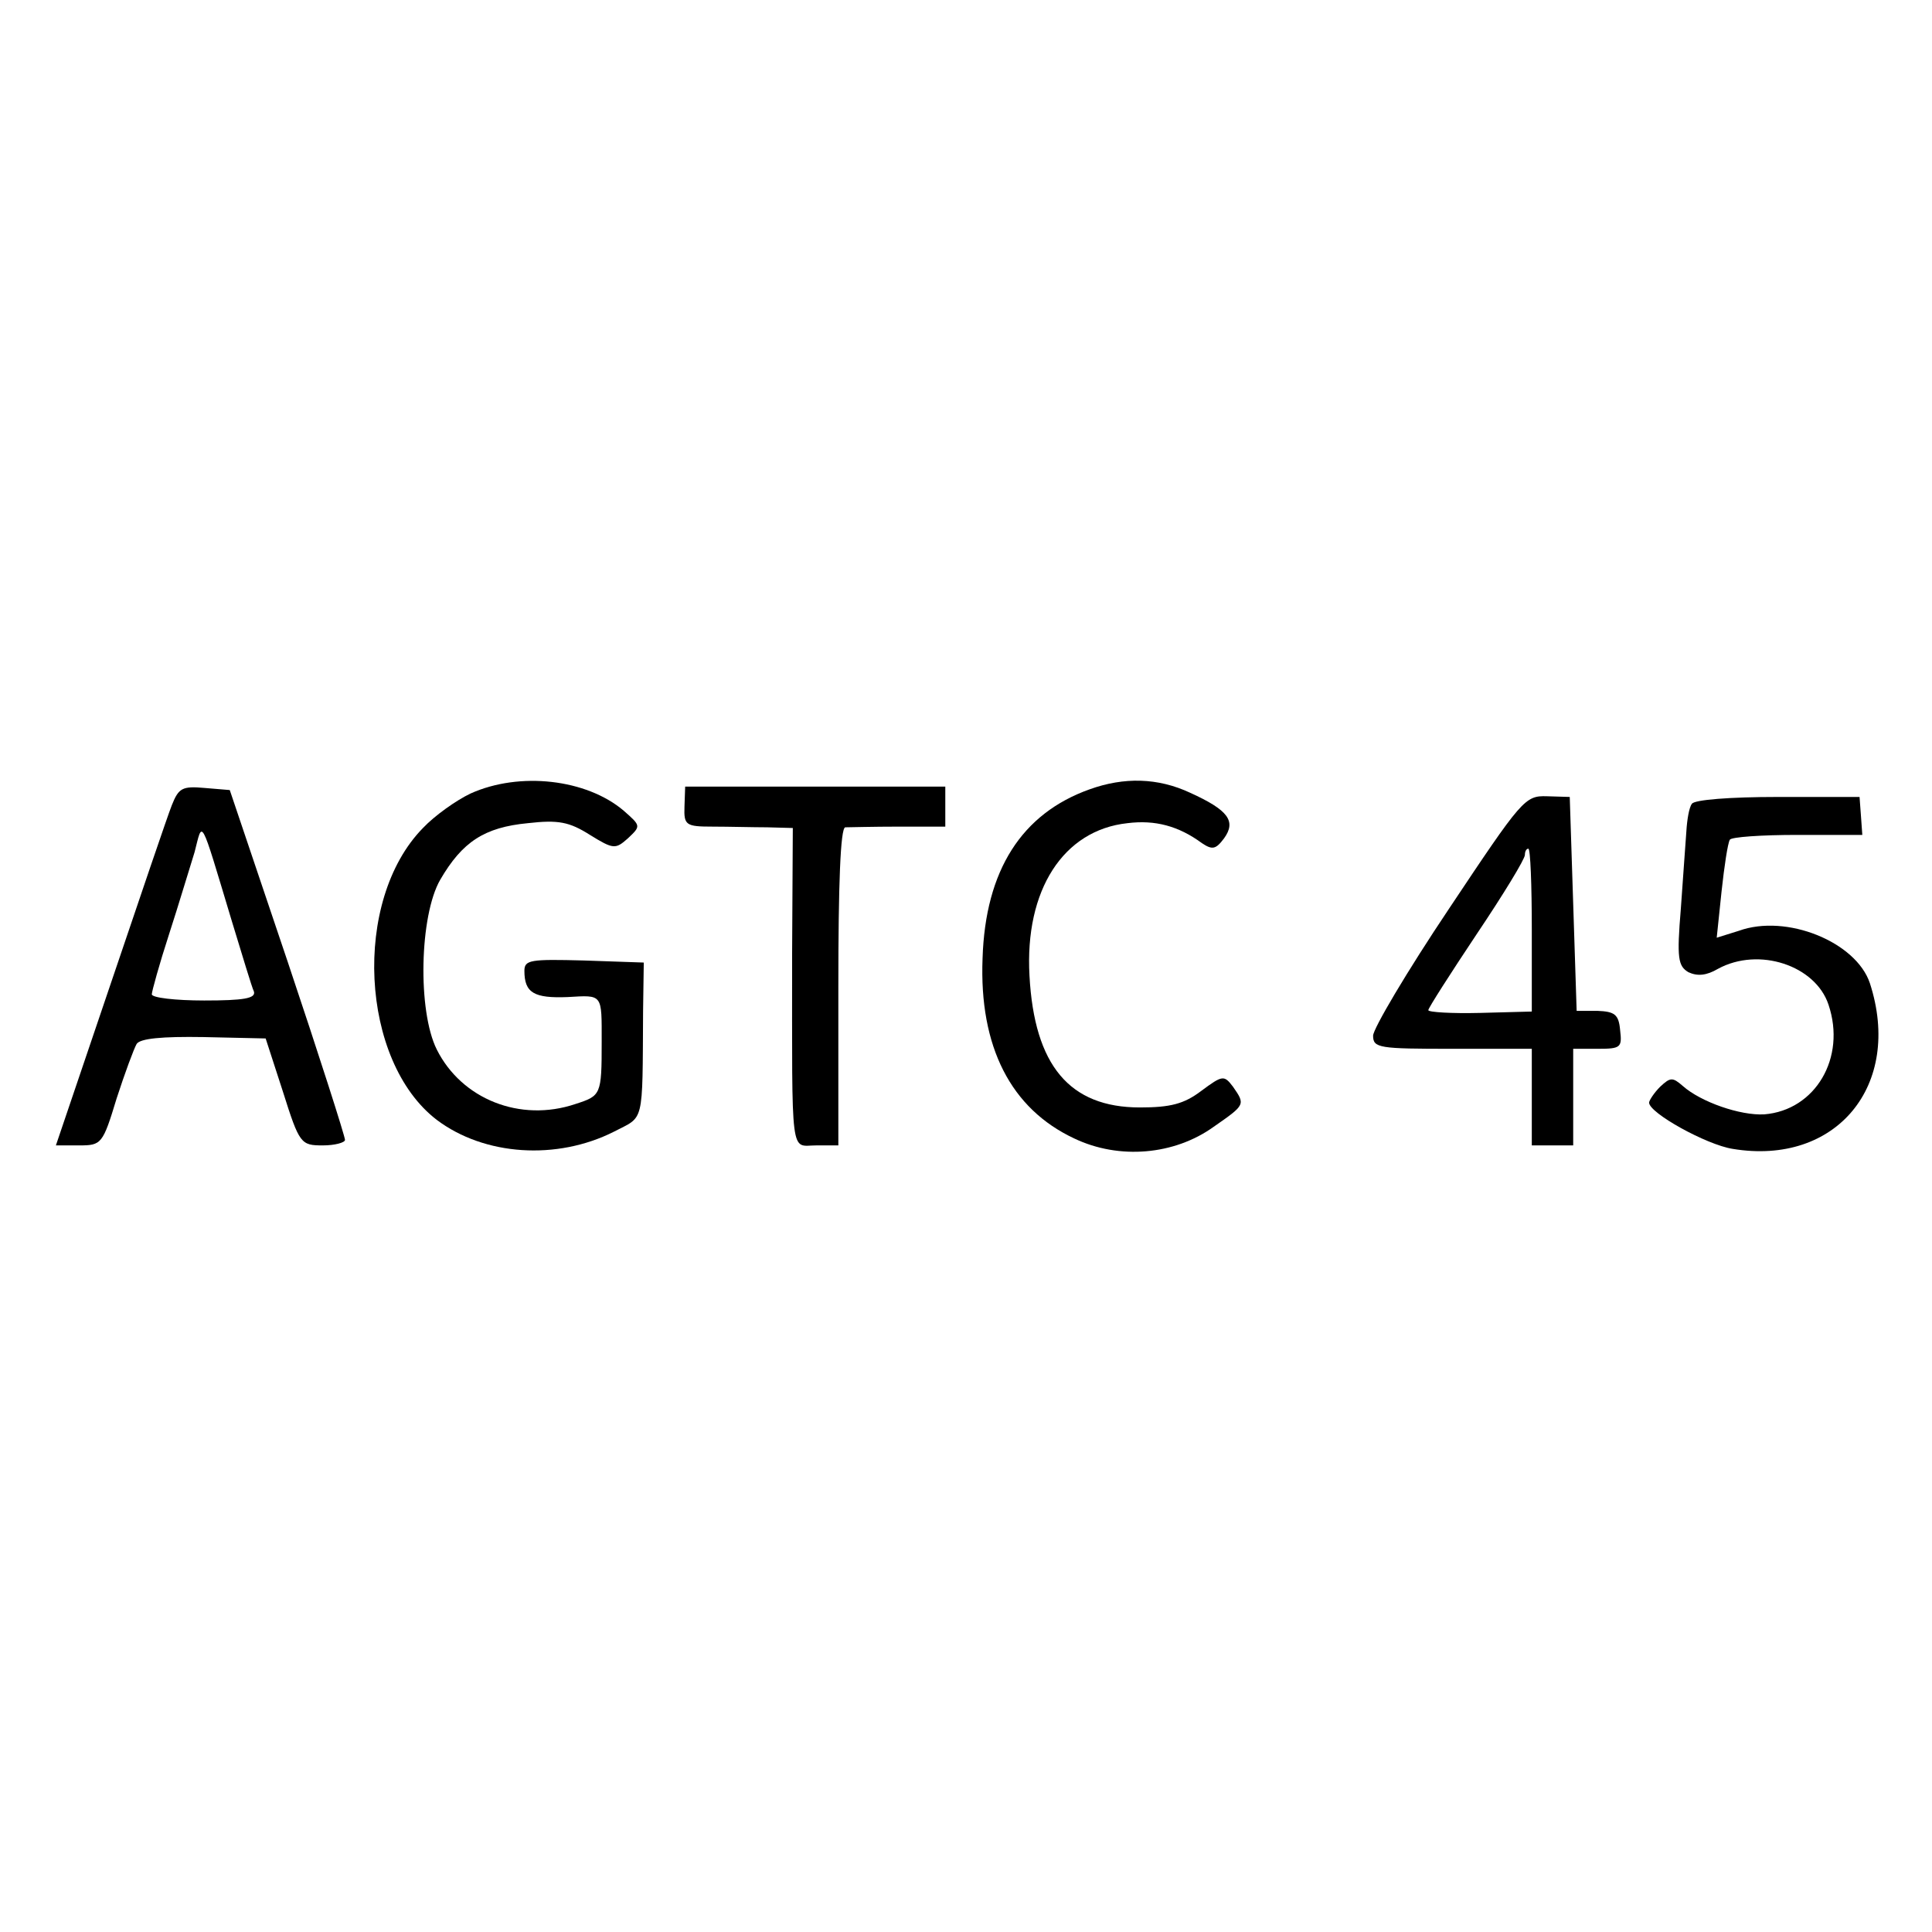 <?xml version="1.0" standalone="no"?>
<!DOCTYPE svg PUBLIC "-//W3C//DTD SVG 20010904//EN"
 "http://www.w3.org/TR/2001/REC-SVG-20010904/DTD/svg10.dtd">
<svg version="1.0" xmlns="http://www.w3.org/2000/svg"
 width="280pt" height="280pt" viewBox="0 0 280 280"
 preserveAspectRatio="xMidYMid meet">
<g transform="translate(0,280) scale(0.1,-0.1)"
fill="#000000" stroke="none">
<path d="M682 1650 c-21 -10 -52 -32 -69 -50 -103 -105 -91 -338 20 -423 69
-52 174 -59 257 -17 44 23 41 8 42 175 l1 70 -87 3 c-77 2 -86 1 -86 -15 0
-32 14 -40 63 -38 51 3 49 5 49 -65 0 -77 -1 -78 -38 -90 -80 -27 -165 7 -201
79 -28 56 -25 194 5 246 32 55 64 76 127 82 44 5 60 2 90 -17 34 -21 37 -21
55 -5 19 18 19 18 -6 40 -54 46 -151 57 -222 25z"/>
<path d="M1579 1656 c-98 -35 -151 -117 -155 -245 -5 -128 41 -218 133 -261
65 -31 145 -24 202 17 46 32 46 32 28 58 -13 17 -15 17 -46 -6 -25 -19 -45
-24 -89 -24 -102 0 -153 61 -160 191 -7 124 49 211 142 221 40 5 74 -4 108
-29 15 -10 20 -9 32 7 18 25 6 41 -49 66 -47 22 -96 23 -146 5z"/>
<path d="M249 1633 c-6 -15 -46 -133 -89 -260 l-79 -233 34 0 c32 0 34 2 54
68 12 37 25 72 29 79 5 8 37 11 97 10 l90 -2 25 -77 c24 -76 26 -78 58 -78 17
0 32 4 32 8 0 5 -37 121 -83 258 l-84 249 -36 3 c-33 3 -38 0 -48 -25z m87
-168 c15 -49 29 -96 32 -102 3 -10 -15 -13 -72 -13 -42 0 -76 4 -76 9 0 4 11
44 25 87 14 43 30 97 37 119 12 46 7 56 54 -100z"/>
<path d="M992 1631 c-1 -27 2 -29 41 -29 23 0 59 -1 79 -1 l37 -1 -1 -182 c0
-303 -3 -278 35 -278 l32 0 0 230 c0 148 3 230 10 231 5 0 40 1 78 1 l67 0 0
29 0 29 -188 0 -189 0 -1 -29z"/>
<path d="M2100 1483 c-61 -91 -110 -174 -110 -184 0 -18 9 -19 115 -19 l115 0
0 -70 0 -70 30 0 30 0 0 70 0 70 36 0 c33 0 35 2 32 27 -2 23 -8 27 -33 28
l-30 0 -5 155 -5 155 -33 1 c-32 1 -36 -4 -142 -163z m120 -31 l0 -118 -75 -2
c-41 -1 -75 1 -75 4 0 3 32 53 70 110 39 58 70 109 70 115 0 5 2 9 5 9 3 0 5
-53 5 -118z"/>
<path d="M2452 1635 c-4 -5 -7 -23 -8 -40 -1 -16 -5 -67 -8 -112 -6 -72 -4
-83 11 -92 13 -6 26 -5 43 5 59 32 141 5 160 -52 26 -77 -19 -153 -93 -159
-35 -2 -92 18 -118 41 -15 13 -18 13 -33 -1 -9 -9 -16 -20 -16 -23 0 -15 83
-61 121 -67 150 -25 247 92 199 240 -20 60 -121 101 -190 76 l-32 -10 7 67 c4
37 9 70 12 75 2 4 46 7 98 7 l94 0 -2 28 -2 27 -119 0 c-68 0 -121 -4 -124
-10z"/>
</g>
</svg>
